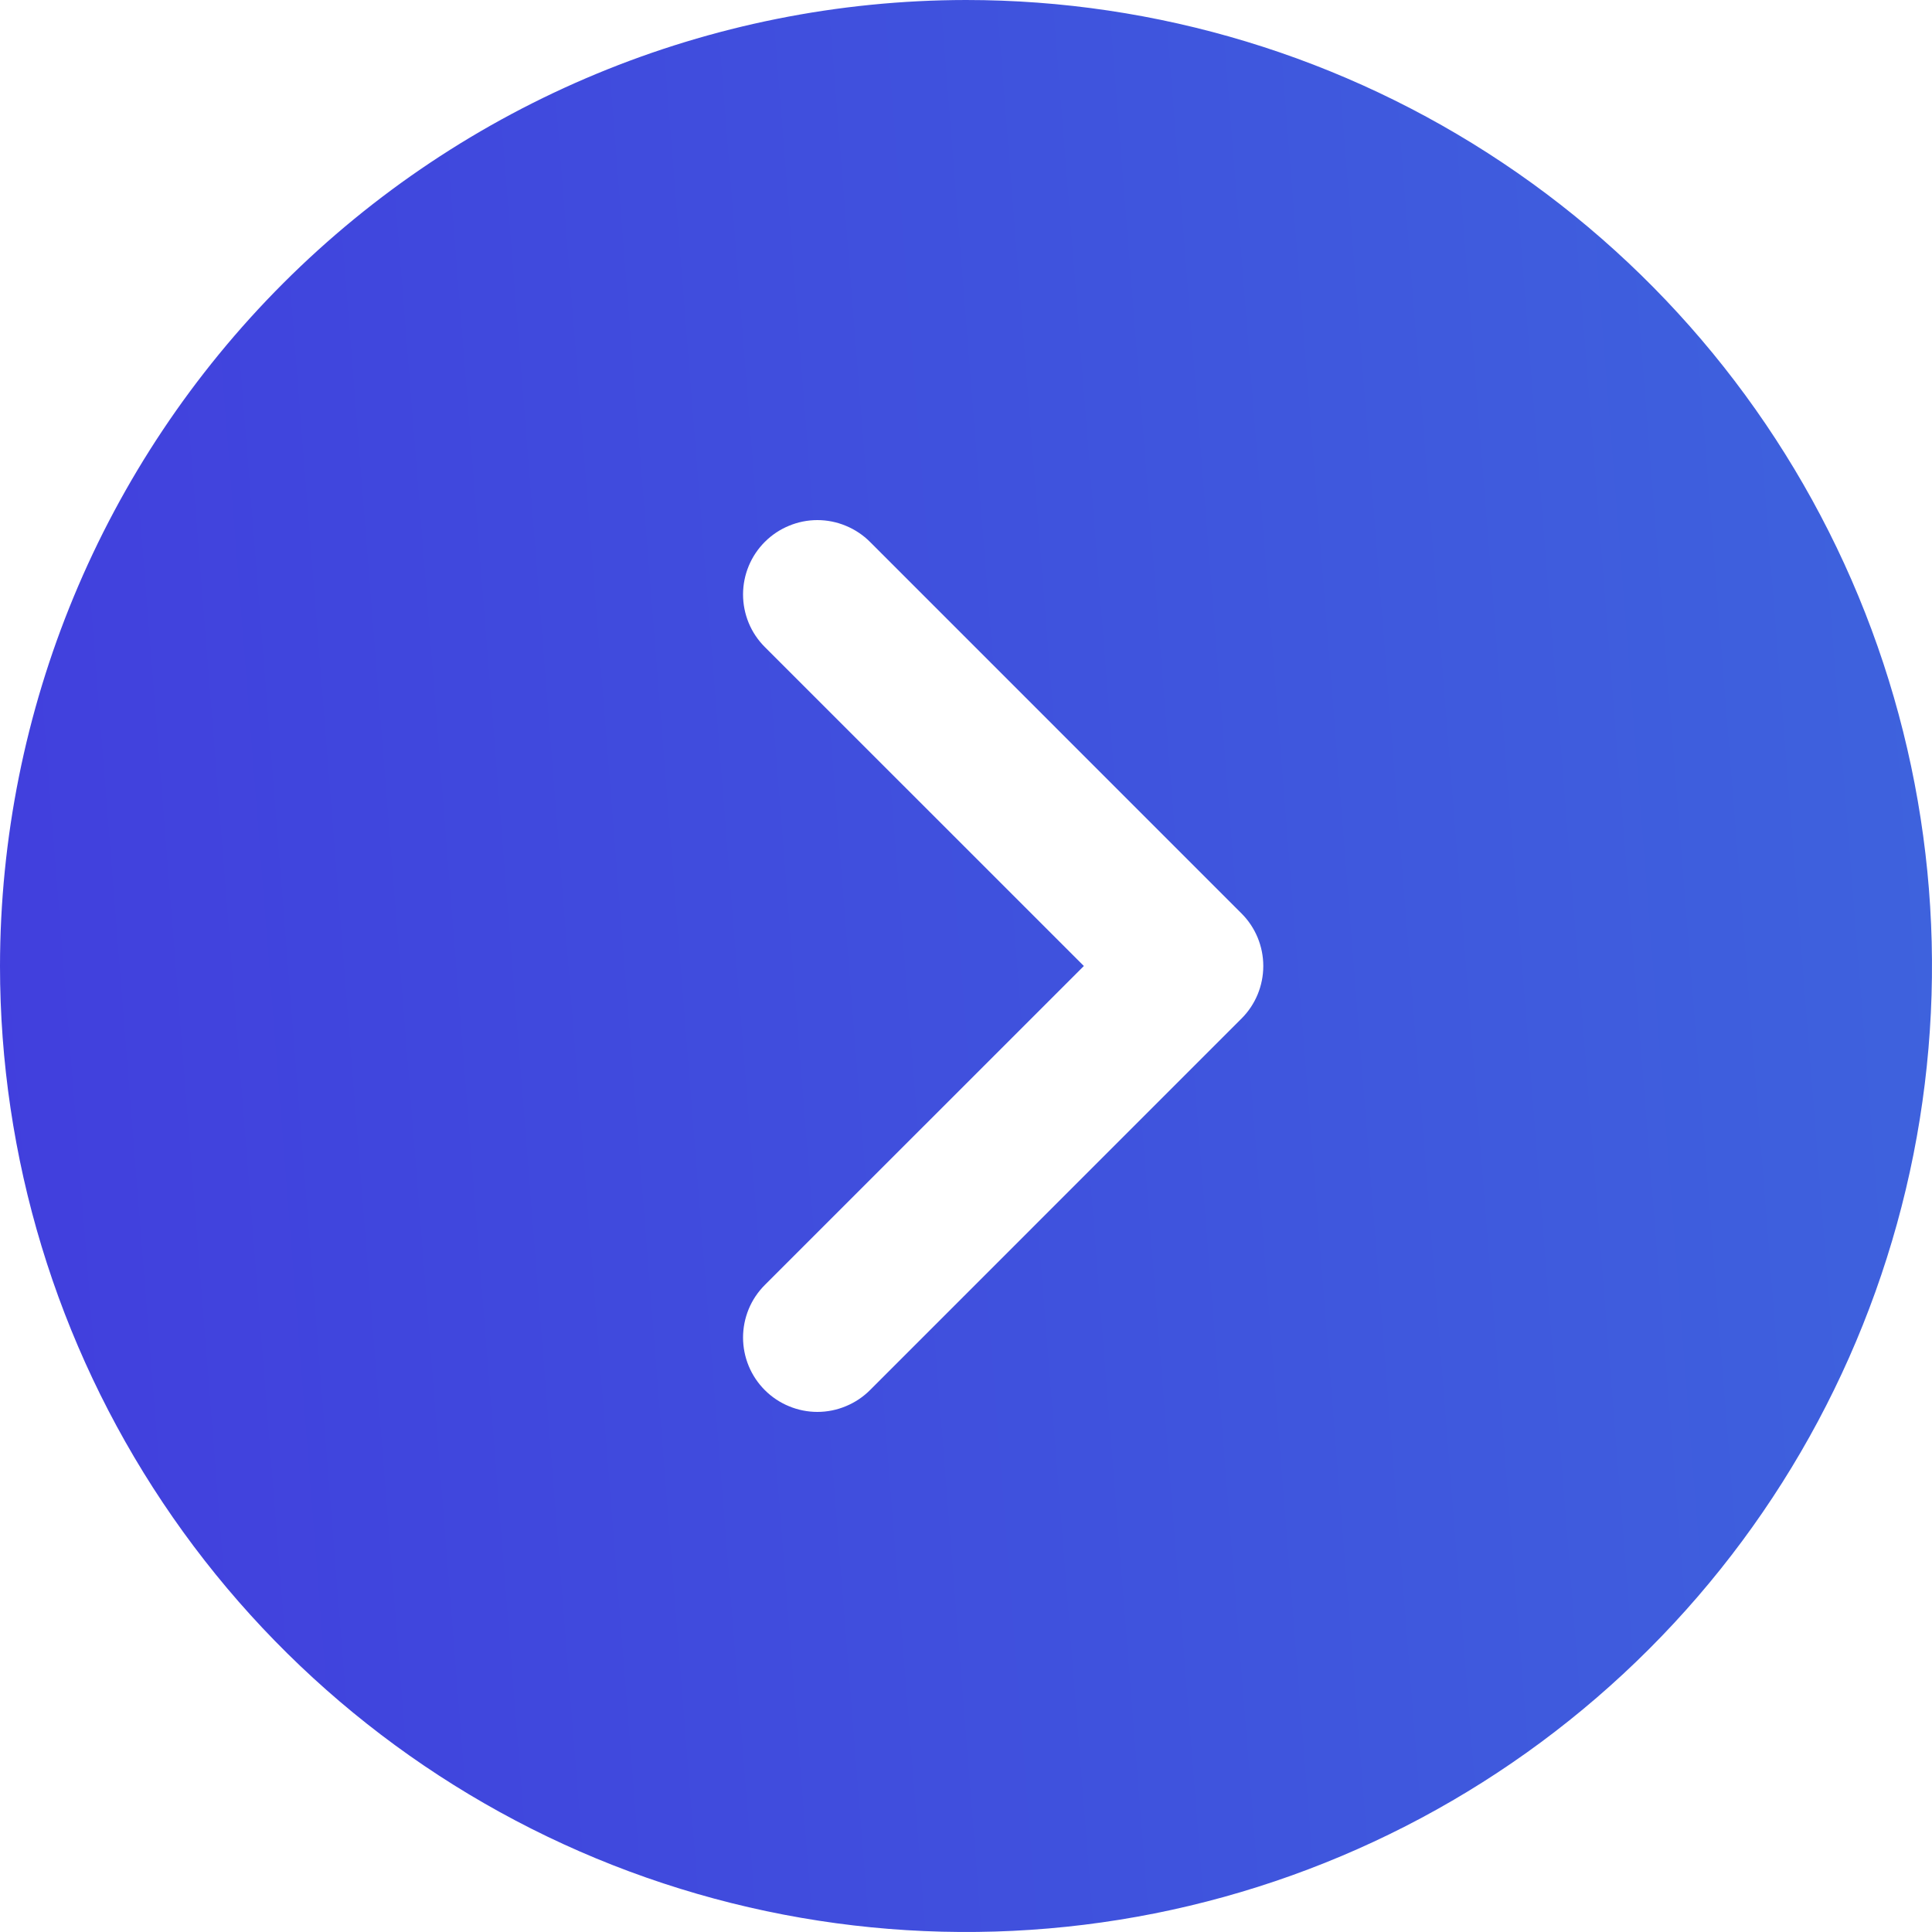 <svg width="40" height="40" viewBox="0 0 40 40" fill="none" xmlns="http://www.w3.org/2000/svg">
<g clip-path="url(#clip0_225_10156)">
<path d="M20 0C23.956 0 27.822 1.173 31.111 3.371C34.4 5.568 36.964 8.692 38.478 12.346C39.991 16.001 40.387 20.022 39.616 23.902C38.844 27.781 36.939 31.345 34.142 34.142C31.345 36.939 27.781 38.844 23.902 39.616C20.022 40.387 16.001 39.991 12.346 38.478C8.692 36.964 5.568 34.4 3.371 31.111C1.173 27.822 0 23.956 0 20C0.006 14.697 2.115 9.614 5.864 5.864C9.614 2.115 14.697 0.006 20 0ZM15.835 26.604C15.692 26.747 15.578 26.916 15.501 27.103C15.424 27.29 15.384 27.49 15.384 27.692C15.384 27.894 15.424 28.095 15.501 28.281C15.578 28.468 15.692 28.638 15.835 28.781C15.978 28.924 16.147 29.037 16.334 29.114C16.521 29.192 16.721 29.232 16.923 29.232C17.125 29.232 17.325 29.192 17.512 29.114C17.699 29.037 17.869 28.924 18.012 28.781L25.704 21.088C25.847 20.946 25.96 20.776 26.038 20.589C26.115 20.402 26.155 20.202 26.155 20C26.155 19.798 26.115 19.598 26.038 19.411C25.96 19.224 25.847 19.054 25.704 18.912L18.012 11.219C17.869 11.076 17.699 10.963 17.512 10.886C17.325 10.808 17.125 10.768 16.923 10.768C16.721 10.768 16.521 10.808 16.334 10.886C16.147 10.963 15.978 11.076 15.835 11.219C15.692 11.362 15.578 11.532 15.501 11.719C15.424 11.905 15.384 12.105 15.384 12.308C15.384 12.51 15.424 12.71 15.501 12.897C15.578 13.084 15.692 13.253 15.835 13.396L22.44 20L15.835 26.604Z" fill="url(#paint0_linear_225_10156)"/>
</g>
<defs>
<linearGradient id="paint0_linear_225_10156" x1="39.908" y1="1.25" x2="-2.816" y2="4.639" gradientUnits="userSpaceOnUse">
<stop stop-color="#3E63DD"/>
<stop offset="1" stop-color="#413EDD"/>
</linearGradient>
<clipPath id="clip0_225_10156">
<rect width="40" height="40" fill="white" transform="matrix(-1 0 0 1 40 0)"/>
</clipPath>
</defs>
</svg>
